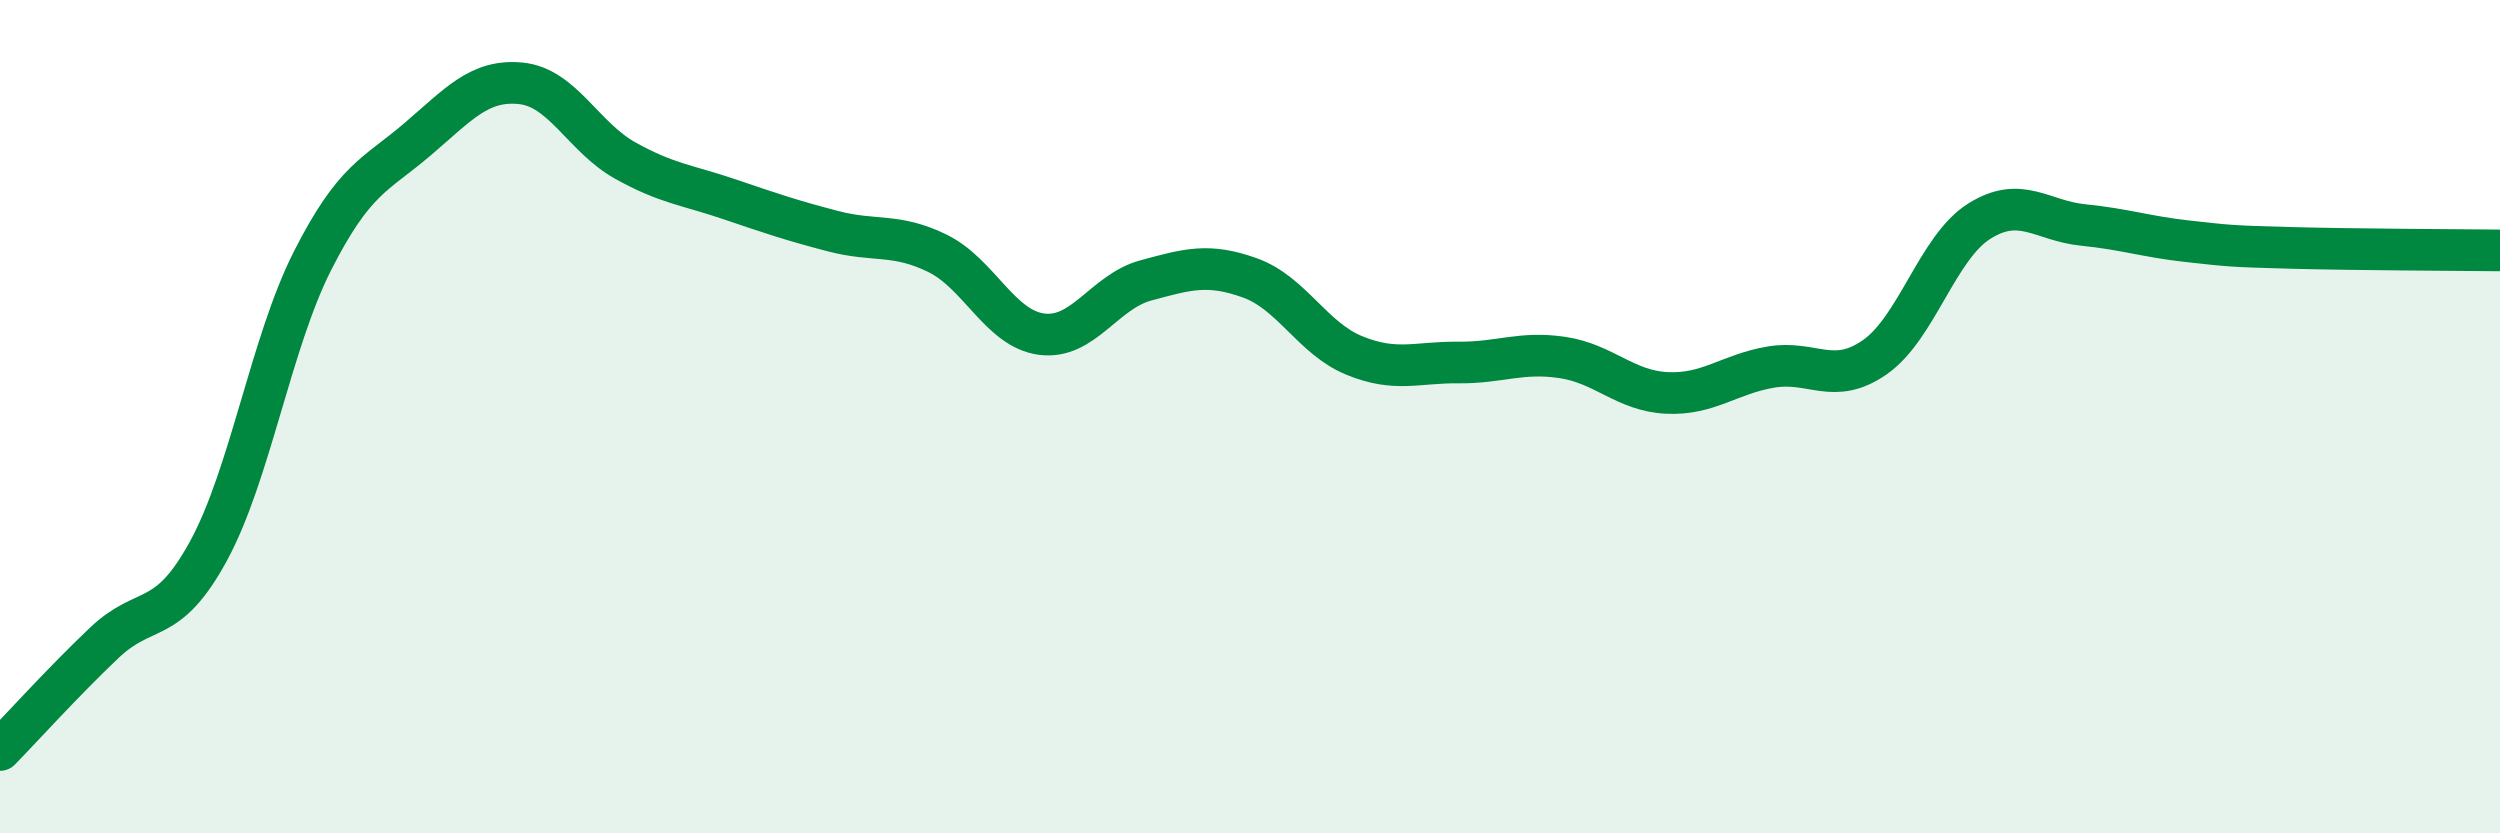 
    <svg width="60" height="20" viewBox="0 0 60 20" xmlns="http://www.w3.org/2000/svg">
      <path
        d="M 0,18 C 0.5,17.49 1.5,16.38 2.5,15.43 C 3.5,14.48 4,15.06 5,13.23 C 6,11.4 6.5,8.23 7.5,6.26 C 8.5,4.29 9,4.21 10,3.36 C 11,2.51 11.5,1.9 12.5,2 C 13.5,2.1 14,3.29 15,3.85 C 16,4.41 16.5,4.44 17.5,4.78 C 18.5,5.12 19,5.29 20,5.55 C 21,5.81 21.5,5.59 22.5,6.08 C 23.5,6.57 24,7.89 25,8.02 C 26,8.15 26.5,7 27.5,6.73 C 28.5,6.46 29,6.31 30,6.67 C 31,7.03 31.5,8.12 32.5,8.53 C 33.5,8.94 34,8.69 35,8.7 C 36,8.71 36.5,8.43 37.5,8.58 C 38.5,8.73 39,9.38 40,9.43 C 41,9.48 41.5,8.98 42.5,8.81 C 43.5,8.64 44,9.27 45,8.57 C 46,7.87 46.5,5.94 47.5,5.31 C 48.5,4.68 49,5.3 50,5.4 C 51,5.5 51.5,5.68 52.5,5.79 C 53.5,5.9 53.5,5.91 55,5.95 C 56.5,5.99 59,6 60,6.01L60 20L0 20Z"
        fill="#008740"
        opacity="0.1"
        stroke-linecap="round"
        stroke-linejoin="round"
      />
      <path
        d="M 0,18 C 0.5,17.49 1.5,16.38 2.5,15.43 C 3.5,14.48 4,15.06 5,13.23 C 6,11.4 6.5,8.23 7.5,6.26 C 8.5,4.29 9,4.21 10,3.36 C 11,2.51 11.5,1.9 12.5,2 C 13.5,2.1 14,3.29 15,3.85 C 16,4.41 16.5,4.44 17.5,4.78 C 18.5,5.12 19,5.29 20,5.55 C 21,5.81 21.5,5.59 22.5,6.08 C 23.5,6.57 24,7.89 25,8.02 C 26,8.15 26.5,7 27.5,6.73 C 28.5,6.46 29,6.31 30,6.67 C 31,7.03 31.5,8.12 32.5,8.53 C 33.5,8.94 34,8.69 35,8.7 C 36,8.71 36.5,8.43 37.5,8.58 C 38.5,8.73 39,9.38 40,9.43 C 41,9.48 41.5,8.98 42.5,8.81 C 43.5,8.64 44,9.27 45,8.57 C 46,7.87 46.5,5.94 47.5,5.31 C 48.5,4.68 49,5.3 50,5.4 C 51,5.5 51.5,5.68 52.5,5.79 C 53.5,5.9 53.5,5.91 55,5.95 C 56.5,5.99 59,6 60,6.01"
        stroke="#008740"
        stroke-width="1"
        fill="none"
        stroke-linecap="round"
        stroke-linejoin="round"
      />
    </svg>
  